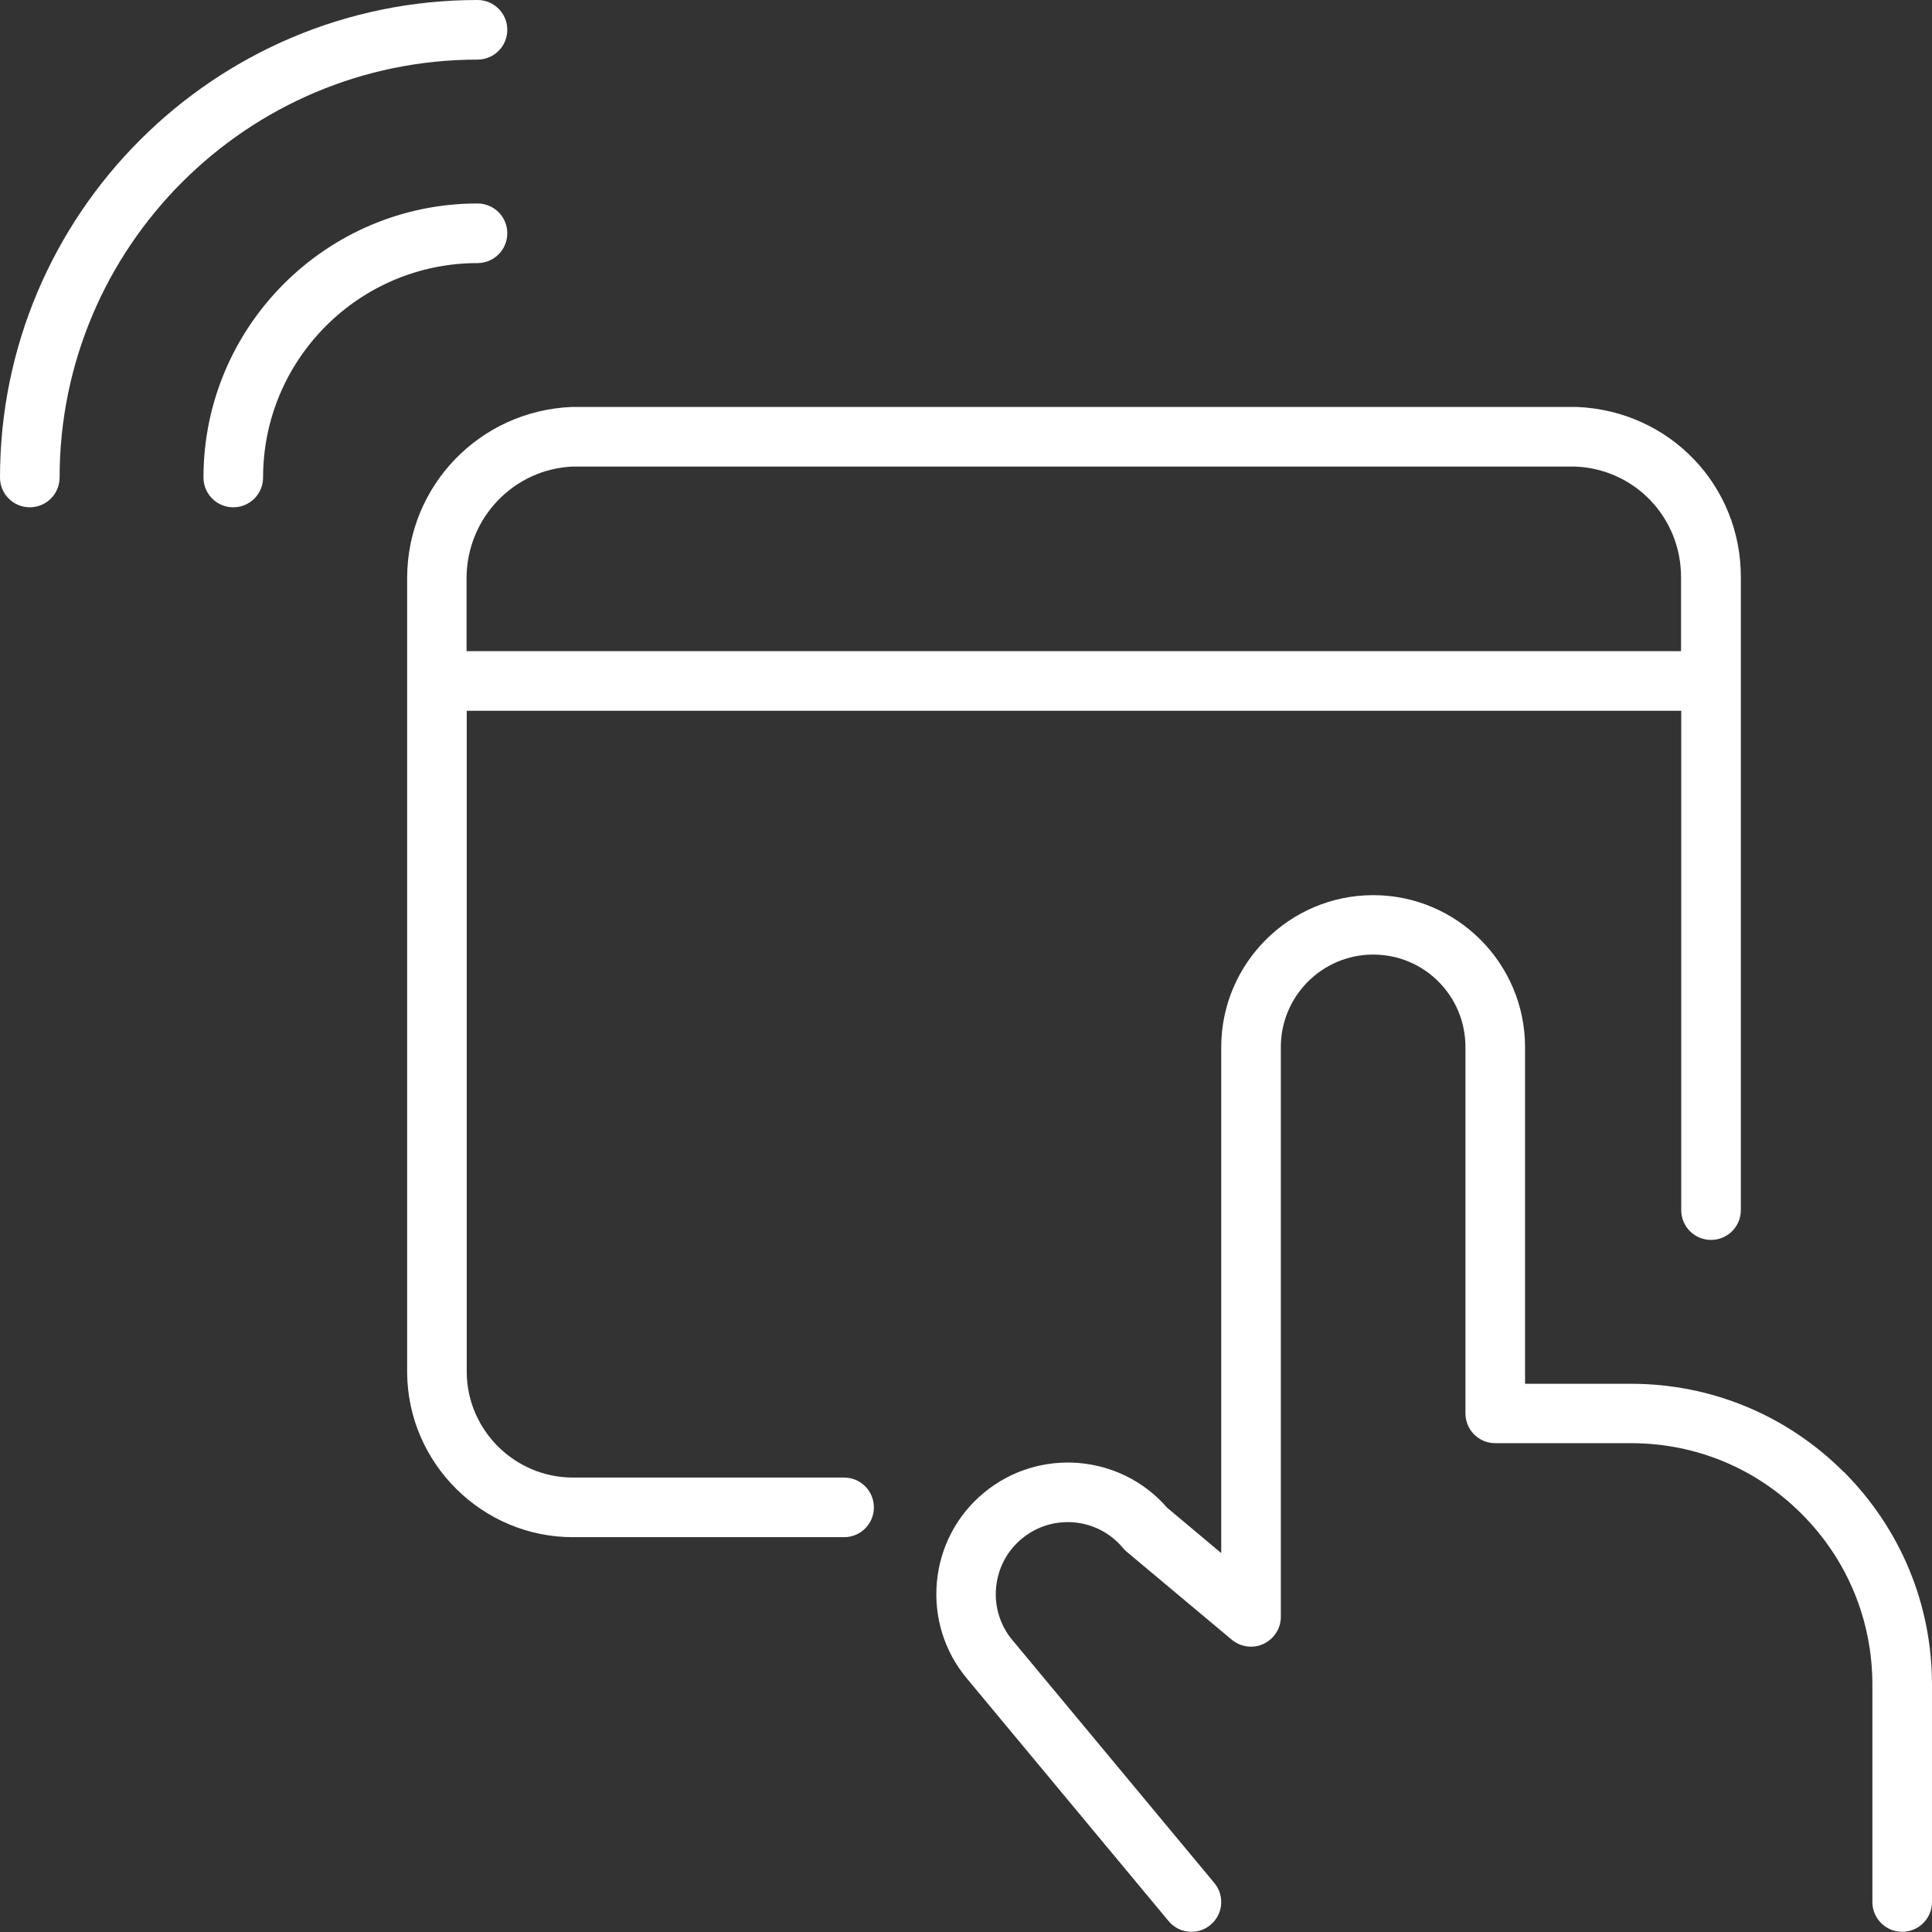 <svg xmlns="http://www.w3.org/2000/svg" id="Layer_2" data-name="Layer 2" viewBox="0 0 97.23 97.24"><rect x="0" y="0" width="97.23" height="97.24" fill="#333333" stroke="none"/><defs><style>      .cls-1 {        fill: #fff;      }    </style></defs><g id="Layer_1-2" data-name="Layer 1"><g><path class="cls-1" d="M25.53,11.74c0-.83-.67-1.5-1.5-1.5-7.6,0-13.79,6.19-13.79,13.79,0,.83.67,1.5,1.5,1.5s1.5-.67,1.5-1.5c0-5.95,4.84-10.79,10.79-10.79.83,0,1.5-.67,1.5-1.5Z"></path><path class="cls-1" d="M25.53,1.5c0-.83-.67-1.5-1.5-1.5C10.78,0,0,10.78,0,24.03c0,.83.67,1.5,1.5,1.5s1.5-.67,1.5-1.5C3,12.44,12.43,3,24.03,3c.83,0,1.5-.67,1.5-1.5Z"></path><path class="cls-1" d="M42.47,74.36h-13.64c-2.91,0-5.31-2.37-5.34-5.27v-33.32h61.12v25.13c0,.83.67,1.5,1.5,1.5s1.5-.67,1.5-1.5v-26.62h0v-5.19c.03-4.64-3.57-8.42-8.26-8.61H28.78c-4.63.19-8.28,3.96-8.29,8.6v40.03c.05,4.55,3.79,8.25,8.34,8.25h13.65c.83,0,1.5-.67,1.5-1.5s-.67-1.5-1.5-1.5ZM23.48,29.09c.01-3.03,2.39-5.49,5.35-5.61h50.44c3.01.12,5.35,2.58,5.33,5.6v3.69H23.48v-3.68Z"></path><path class="cls-1" d="M92.79,74.08c-2.86-2.86-6.67-4.44-10.71-4.44h-5.33v-16.94c0-4.22-3.43-7.65-7.64-7.65s-7.65,3.43-7.65,7.65v25.46l-2.72-2.28c-2.35-2.71-6.46-3.05-9.23-.75-1.36,1.13-2.2,2.73-2.36,4.49-.16,1.76.37,3.48,1.5,4.84l10.16,12.22c.3.36.72.54,1.15.54.34,0,.68-.11.96-.35.64-.53.72-1.48.19-2.11l-10.16-12.22c-.62-.74-.91-1.69-.82-2.65.09-.96.55-1.84,1.29-2.45,1.54-1.28,3.82-1.07,5.1.47.06.07.12.13.19.19l5.28,4.42c.45.37,1.07.46,1.6.21.53-.25.87-.78.87-1.36v-28.68c0-2.56,2.08-4.65,4.65-4.65s4.64,2.08,4.64,4.65v18.44c0,.83.67,1.5,1.5,1.5h6.83c3.25,0,6.3,1.26,8.59,3.56,2.3,2.3,3.56,5.35,3.56,8.6v10.93c0,.83.67,1.5,1.5,1.5s1.5-.67,1.5-1.5v-10.93c0-4.05-1.58-7.85-4.44-10.72Z"></path></g></g></svg>